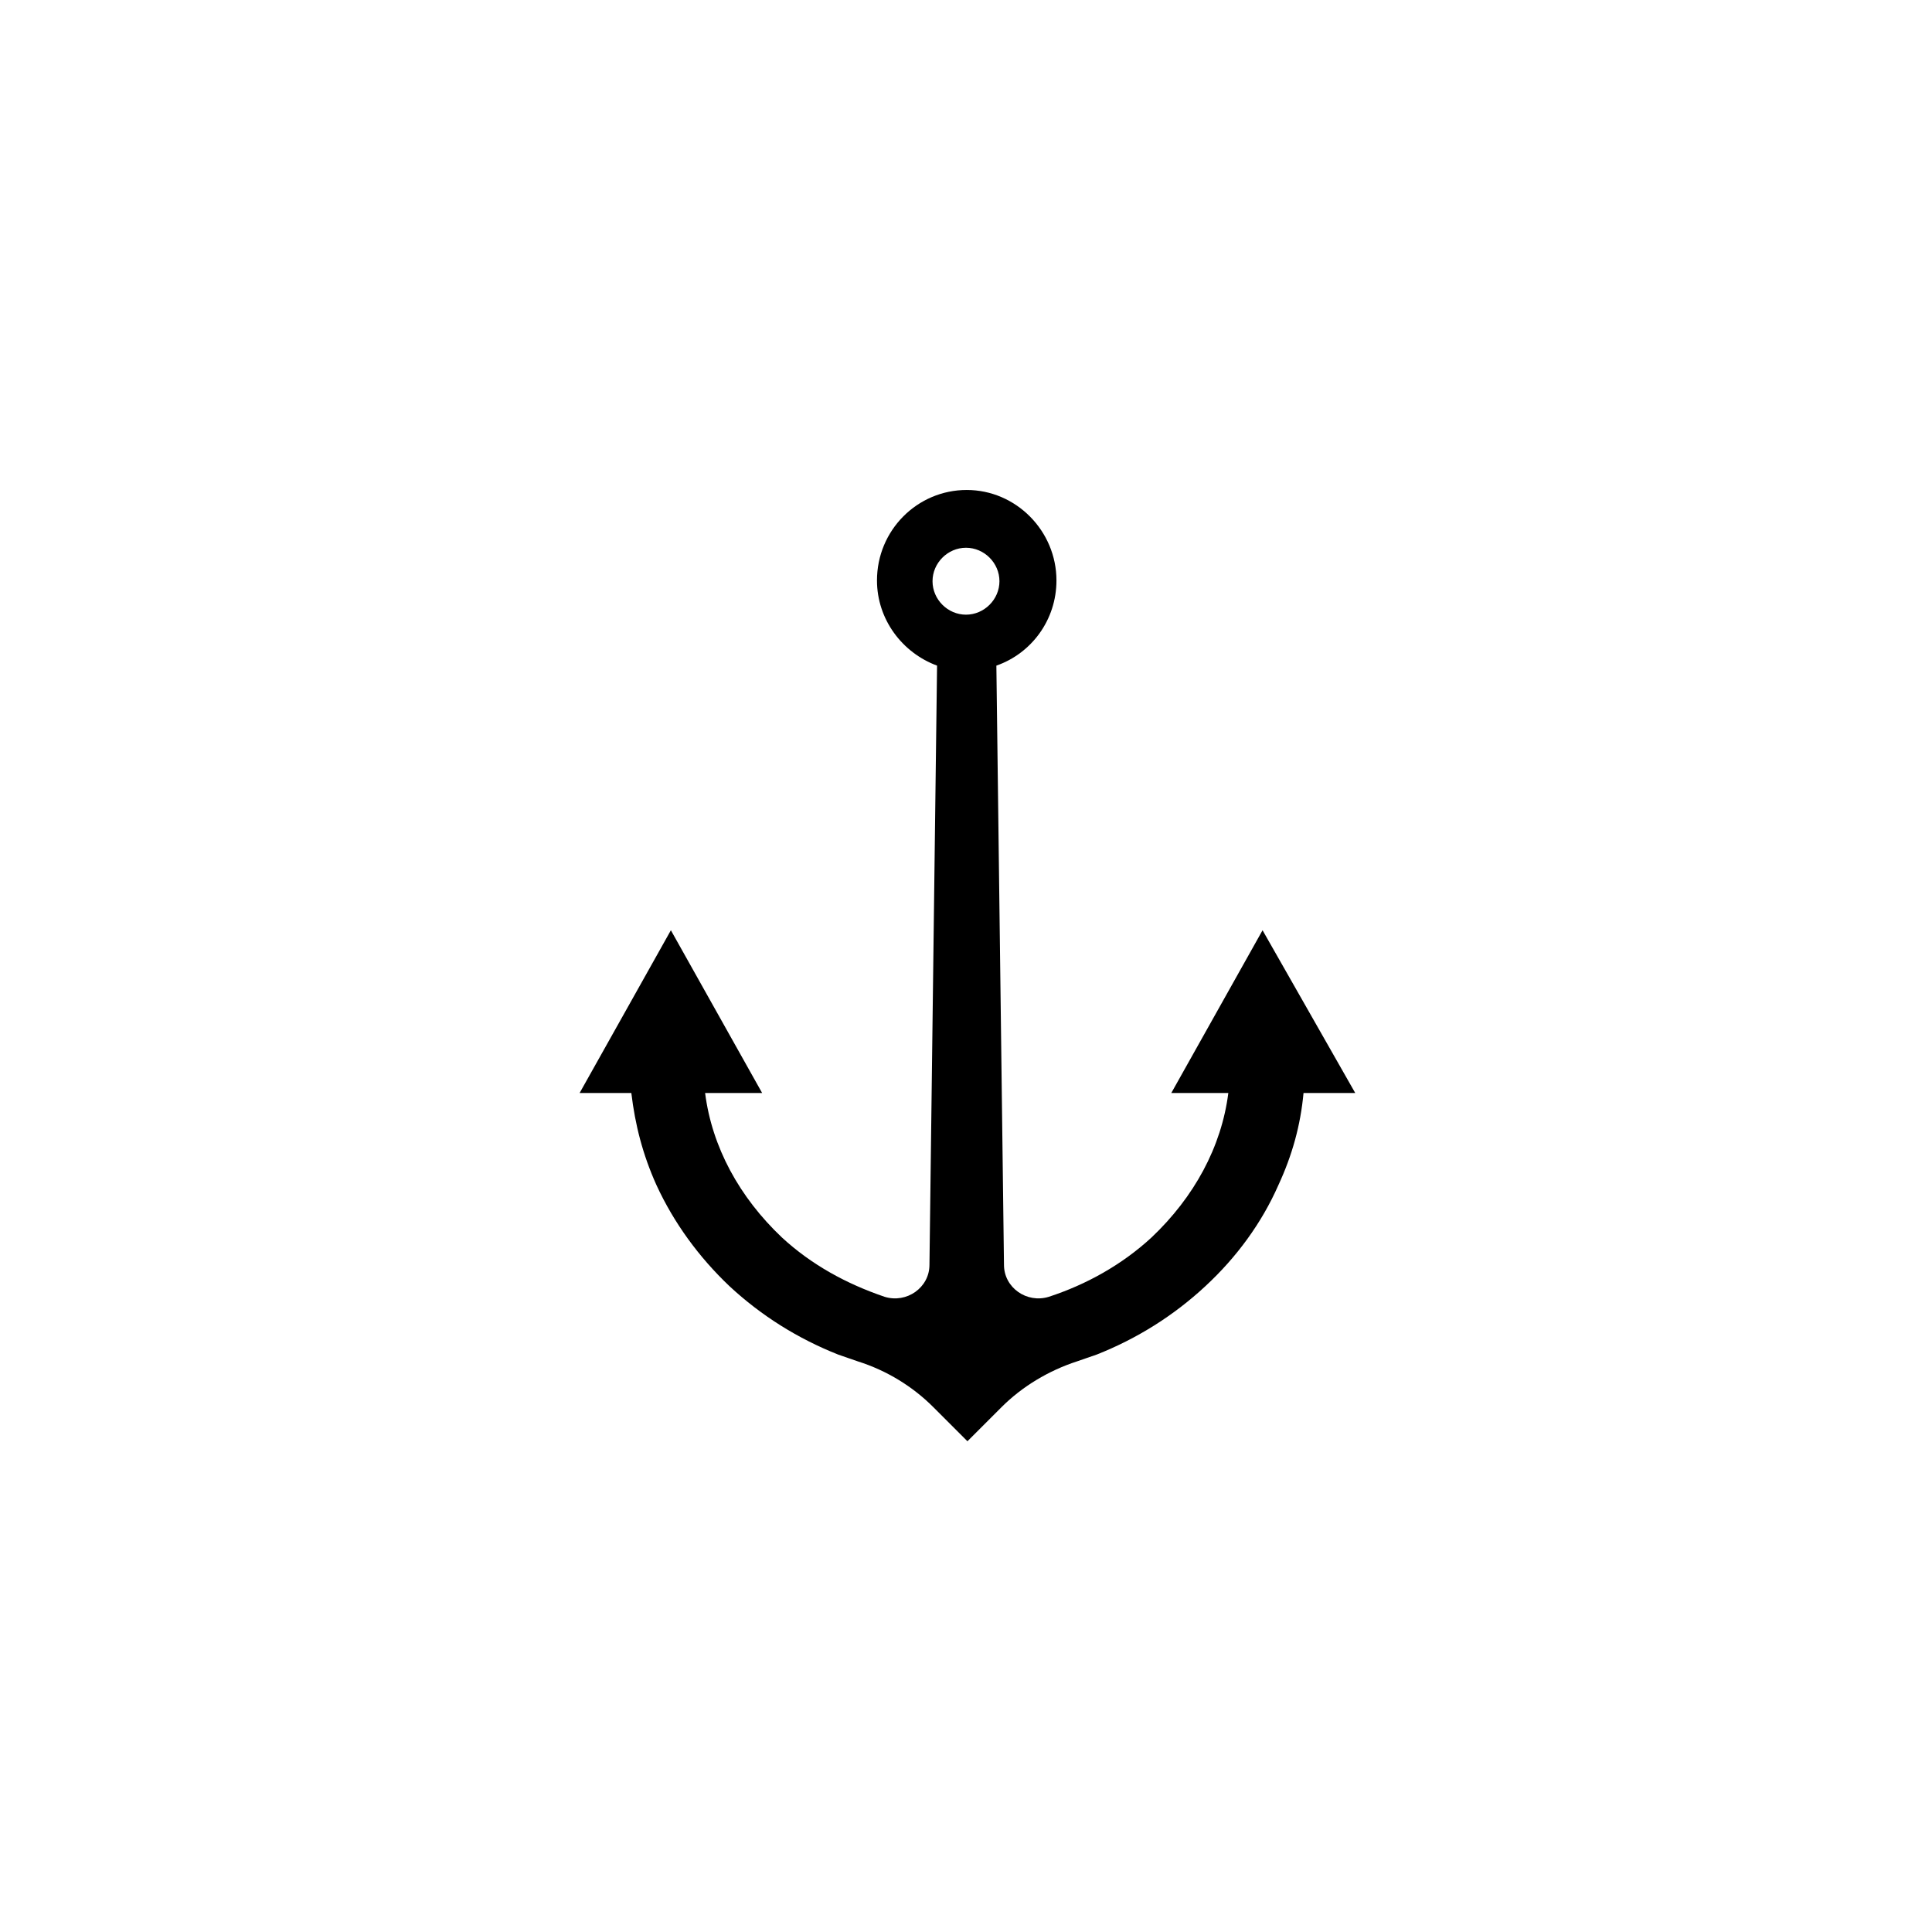 <?xml version="1.0" encoding="UTF-8"?>
<!-- Uploaded to: SVG Repo, www.svgrepo.com, Generator: SVG Repo Mixer Tools -->
<svg fill="#000000" width="800px" height="800px" version="1.1" viewBox="144 144 512 512" xmlns="http://www.w3.org/2000/svg">
 <path d="m478.59 390.53-24.184 43.125h15.113c-1.812 14.309-9.07 27.609-20.355 38.289-7.859 7.254-17.332 12.496-27.207 15.719-5.844 1.812-11.891-2.418-11.891-8.465l-2.016-158.8c9.27-3.223 15.922-12.09 15.922-22.57 0-13.098-10.68-23.98-23.781-23.98-13.098 0-23.781 10.68-23.781 23.98 0 10.277 6.648 19.145 15.922 22.57l-2.016 158.8c0 6.047-6.047 10.277-11.891 8.465-10.078-3.426-19.348-8.465-27.207-15.719-11.285-10.68-18.539-23.98-20.355-38.289h15.113l-24.184-43.125-24.184 43.125h13.703c1.008 8.465 3.023 16.324 6.648 24.383 4.637 10.078 11.285 19.145 19.348 26.801 8.465 7.859 18.137 13.906 28.816 18.137 1.812 0.605 3.426 1.211 5.238 1.812 7.656 2.418 14.508 6.648 19.949 12.09l9.07 9.07 9.07-9.07c5.441-5.441 12.496-9.672 19.949-12.09 1.812-0.605 3.426-1.211 5.238-1.812 10.68-4.231 20.355-10.277 28.816-18.137 8.262-7.656 14.914-16.727 19.348-26.801 3.629-7.859 5.844-15.719 6.648-24.383h13.703zm-78.594-101.37c4.836 0 8.867 4.031 8.867 8.867 0 4.836-4.031 8.867-8.867 8.867s-8.867-4.031-8.867-8.867c0-4.836 4.027-8.867 8.867-8.867z"/>
</svg>